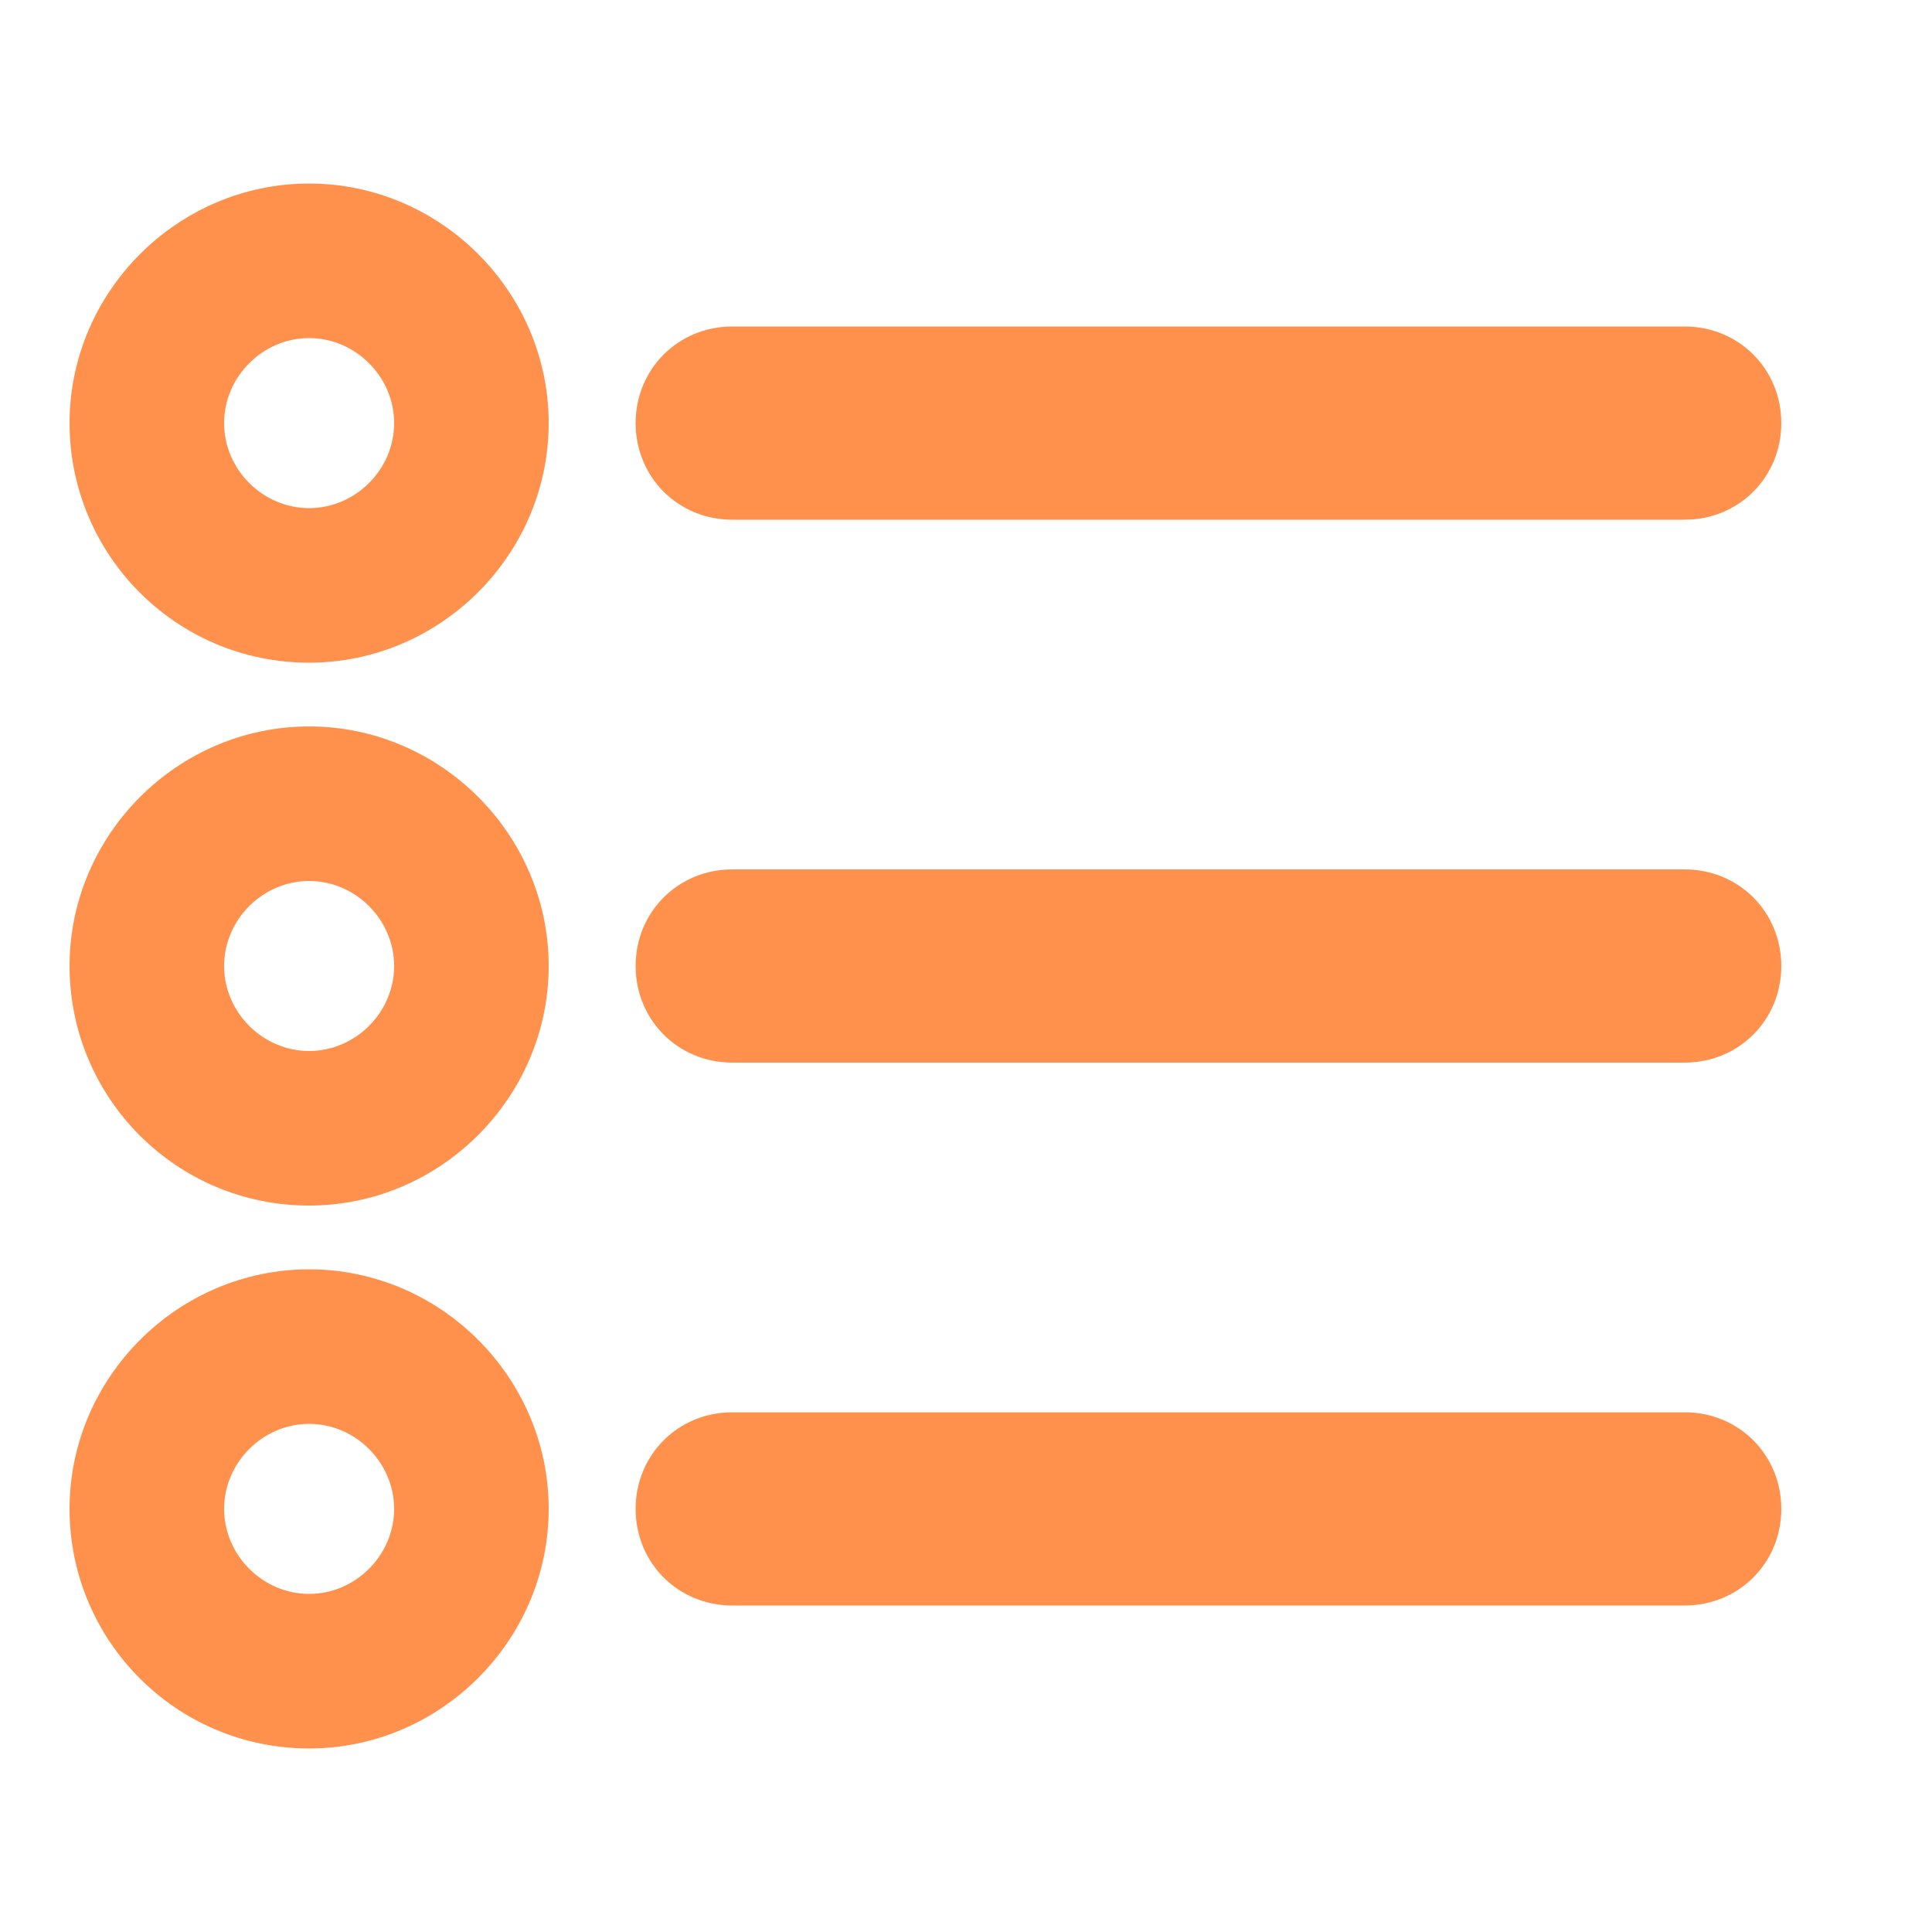<svg width="60" height="60" viewBox="0 0 60 60" fill="none" xmlns="http://www.w3.org/2000/svg">
<path d="M9.6 20.58C5.46 20.58 2.16 17.22 2.16 13.14C2.16 9.06 5.52 5.7 9.6 5.7C13.68 5.7 17.04 9.06 17.04 13.14C17.04 17.22 13.68 20.58 9.6 20.58ZM9.6 10.5C8.16 10.5 6.96 11.7 6.96 13.14C6.96 14.58 8.16 15.78 9.6 15.78C11.04 15.78 12.24 14.58 12.24 13.14C12.24 11.7 11.04 10.5 9.6 10.5Z" fill="#FF914D"/>
<path d="M9.6 37.44C5.46 37.44 2.16 34.08 2.16 30C2.16 25.92 5.52 22.56 9.6 22.56C13.68 22.56 17.04 25.92 17.04 30C17.04 34.08 13.68 37.44 9.6 37.44ZM9.6 27.36C8.16 27.36 6.96 28.56 6.96 30C6.96 31.44 8.16 32.64 9.6 32.64C11.04 32.64 12.24 31.44 12.24 30C12.24 28.56 11.04 27.36 9.6 27.36Z" fill="#FF914D"/>
<path d="M9.6 54.3C5.46 54.3 2.16 50.94 2.16 46.86C2.16 42.78 5.52 39.42 9.6 39.42C13.68 39.42 17.04 42.78 17.04 46.86C17.04 50.94 13.68 54.3 9.6 54.3ZM9.6 44.22C8.16 44.22 6.96 45.42 6.96 46.86C6.96 48.3 8.16 49.5 9.6 49.5C11.04 49.5 12.24 48.3 12.24 46.86C12.24 45.42 11.04 44.22 9.6 44.22Z" fill="#FF914D"/>
<path d="M52.32 16.14H22.74C21.06 16.14 19.74 14.82 19.74 13.14C19.74 11.46 21.06 10.14 22.74 10.14H52.32C54 10.14 55.32 11.46 55.32 13.14C55.32 14.82 54 16.14 52.32 16.14Z" fill="#FF914D"/>
<path d="M52.32 33H22.74C21.06 33 19.74 31.68 19.74 30C19.74 28.32 21.06 27 22.74 27H52.32C54 27 55.32 28.32 55.32 30C55.32 31.68 54 33 52.32 33Z" fill="#FF914D"/>
<path d="M52.32 49.86H22.74C21.06 49.86 19.74 48.54 19.74 46.86C19.74 45.18 21.06 43.86 22.74 43.86H52.32C54 43.86 55.32 45.18 55.32 46.86C55.32 48.54 54 49.86 52.32 49.86Z" fill="#FF914D"/>
</svg>
